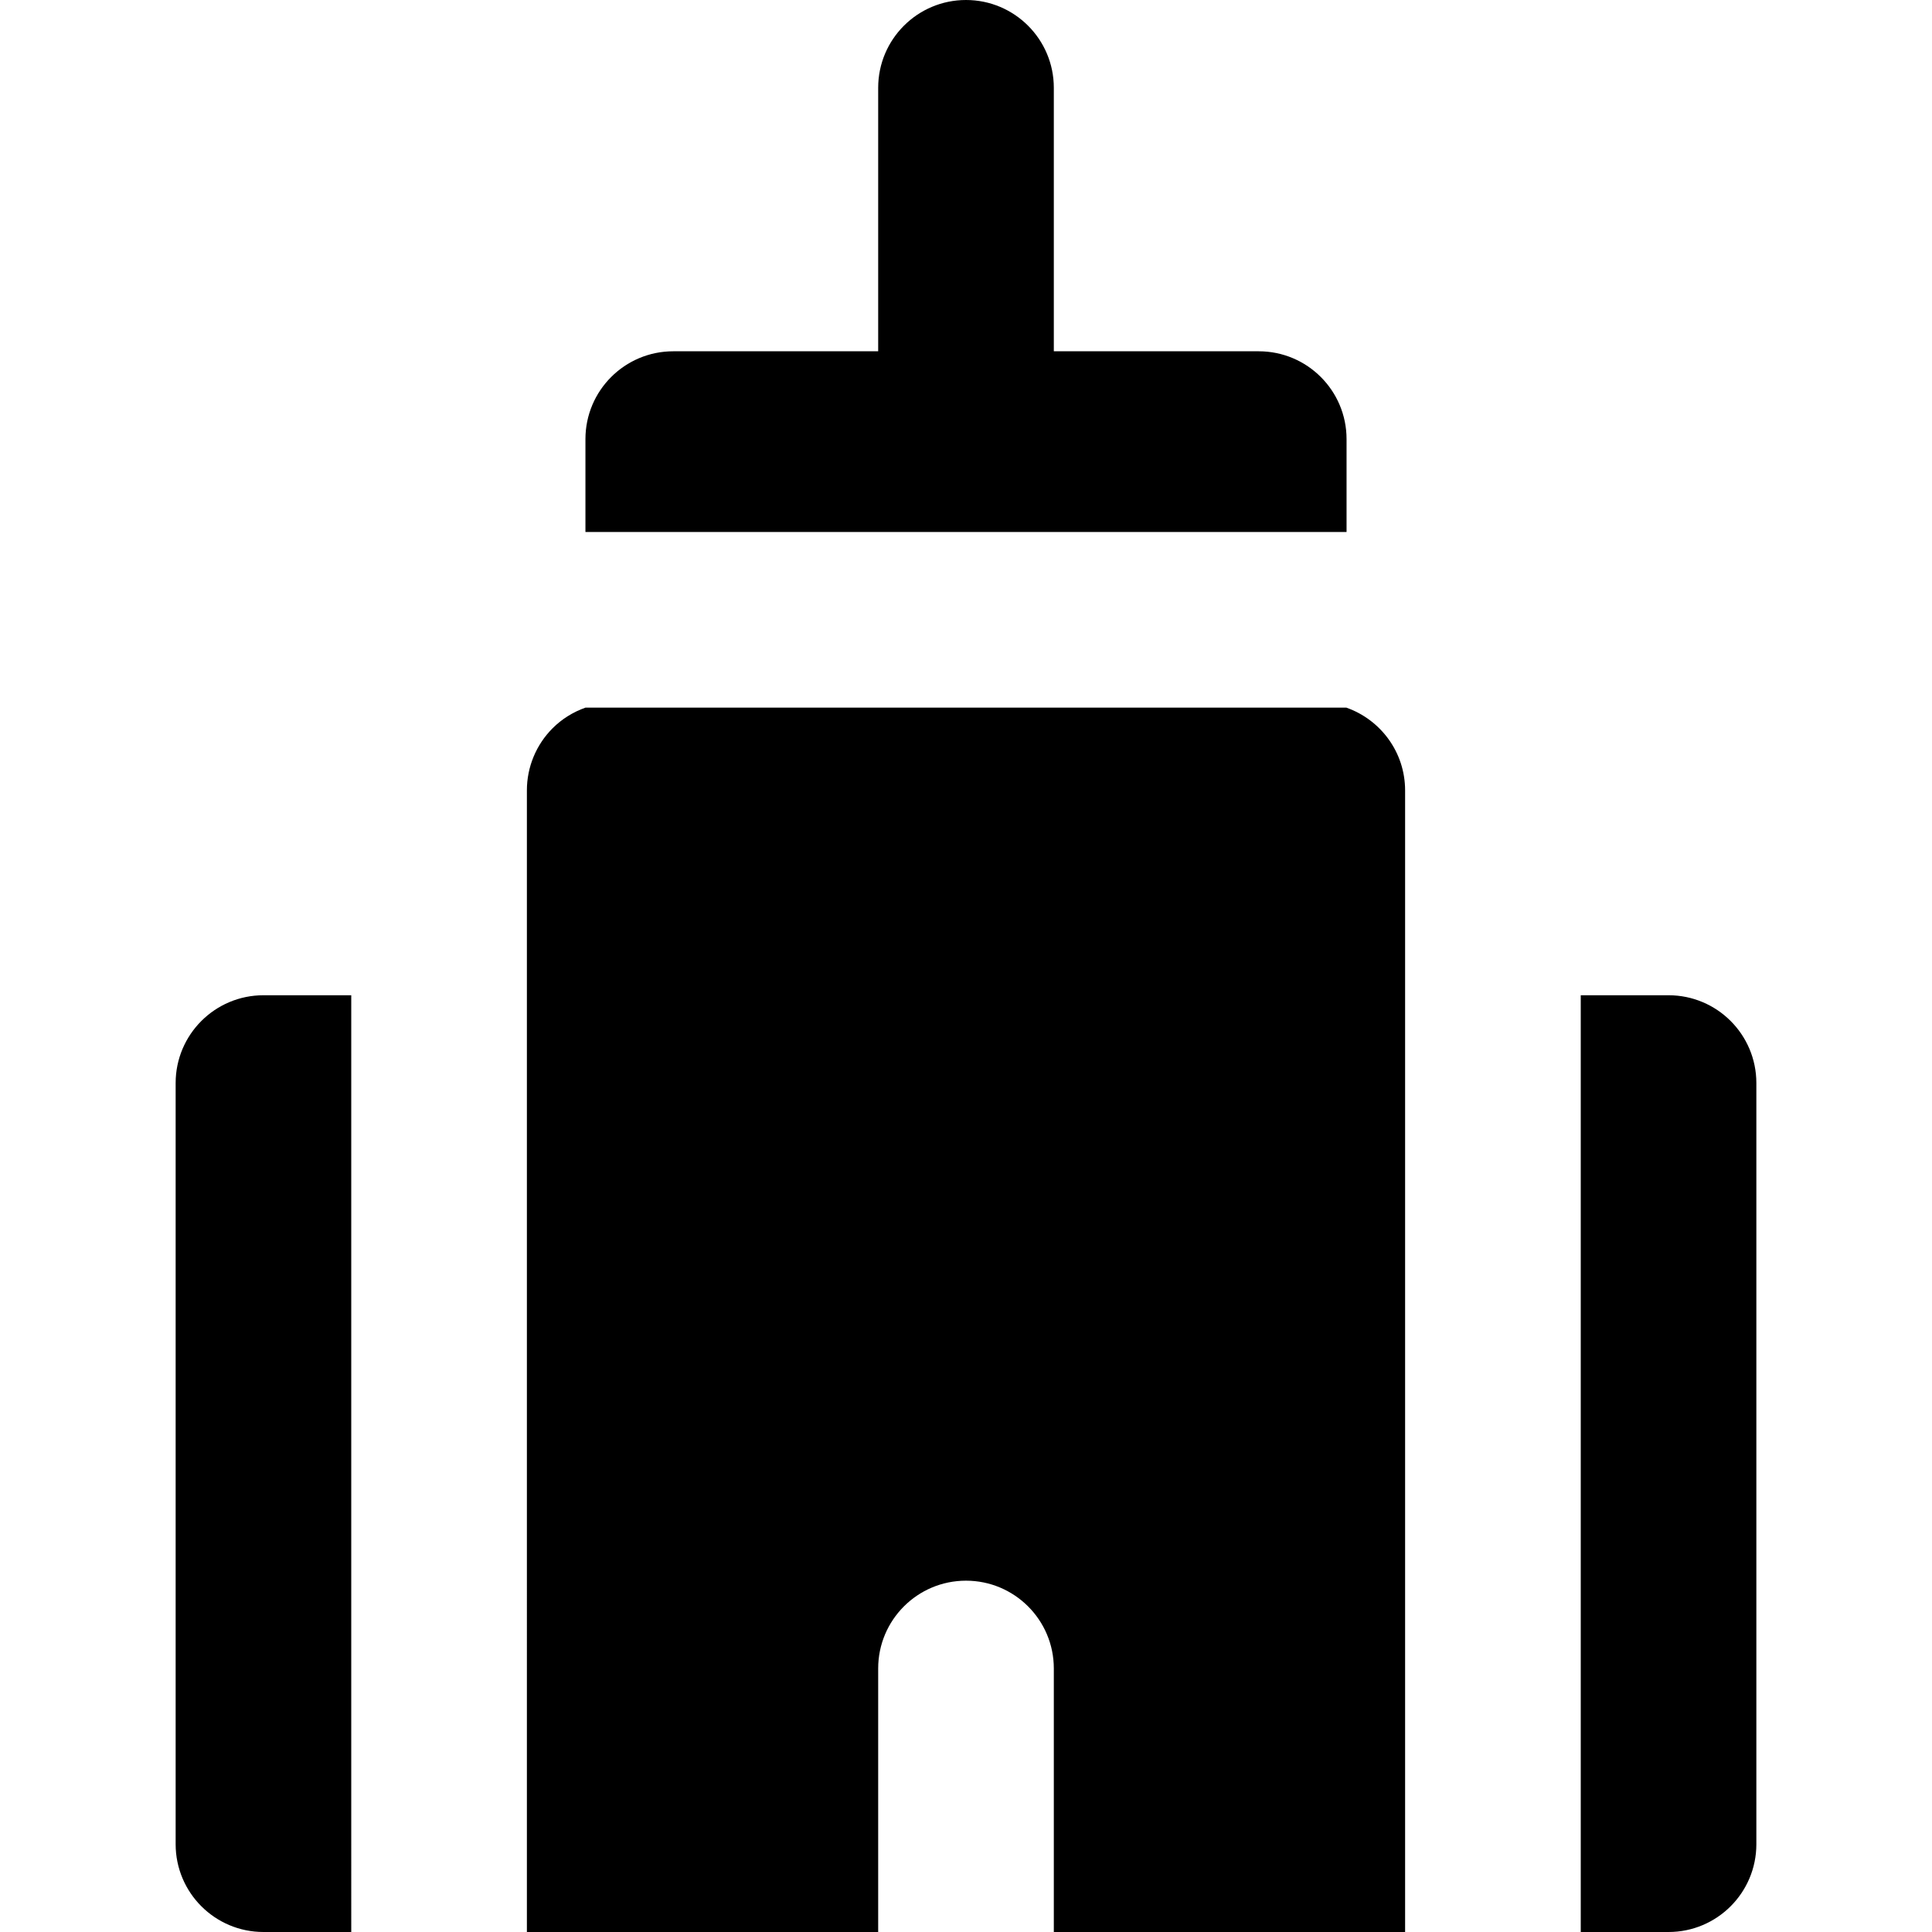 <?xml version="1.0" encoding="iso-8859-1"?>
<!-- Uploaded to: SVG Repo, www.svgrepo.com, Generator: SVG Repo Mixer Tools -->
<svg fill="#000000" height="800px" width="800px" version="1.1" id="Layer_1" xmlns="http://www.w3.org/2000/svg" xmlns:xlink="http://www.w3.org/1999/xlink" 
	 viewBox="0 0 329.99 329.99" xml:space="preserve">
<g id="XMLID_483_">
	<path id="XMLID_484_" d="M30,184.991V314.99c0,8.284,6.716,15,15,15h14.995V169.991H45C36.716,169.991,30,176.707,30,184.991z"/>
	<path id="XMLID_486_" d="M229.995,75.001c0-8.283-6.716-15-15-15h-35V15c0-8.284-6.716-15-15-15c-8.284,0-15,6.716-15,15v45.001
		h-35c-8.284,0-15,6.717-15,15v15.866h130V75.001z"/>
	<path id="XMLID_487_" d="M229.995,120.879v-0.012h-130c-2.087,0.74-4.011,1.922-5.606,3.517c-2.814,2.813-4.394,6.629-4.394,10.607
		v5v30V329.99h14.995c0,0,0.001,0,0.003,0h0.002h45v-30v-15.006c0-8.284,6.716-15,15-15c8.284,0,15,6.716,15,15v15.006v30h45
		c0.001,0,0.002,0,0.002,0c0.002,0,0.002,0,0.003,0h14.995V169.991v-10v-24.983C239.995,128.48,235.817,122.94,229.995,120.879z"/>
	<path id="XMLID_488_" d="M284.99,169.991h-14.995V329.99h14.995c8.284,0,15-6.716,15-15V184.991
		C299.99,176.707,293.274,169.991,284.99,169.991z"/>
</g>
</svg>
